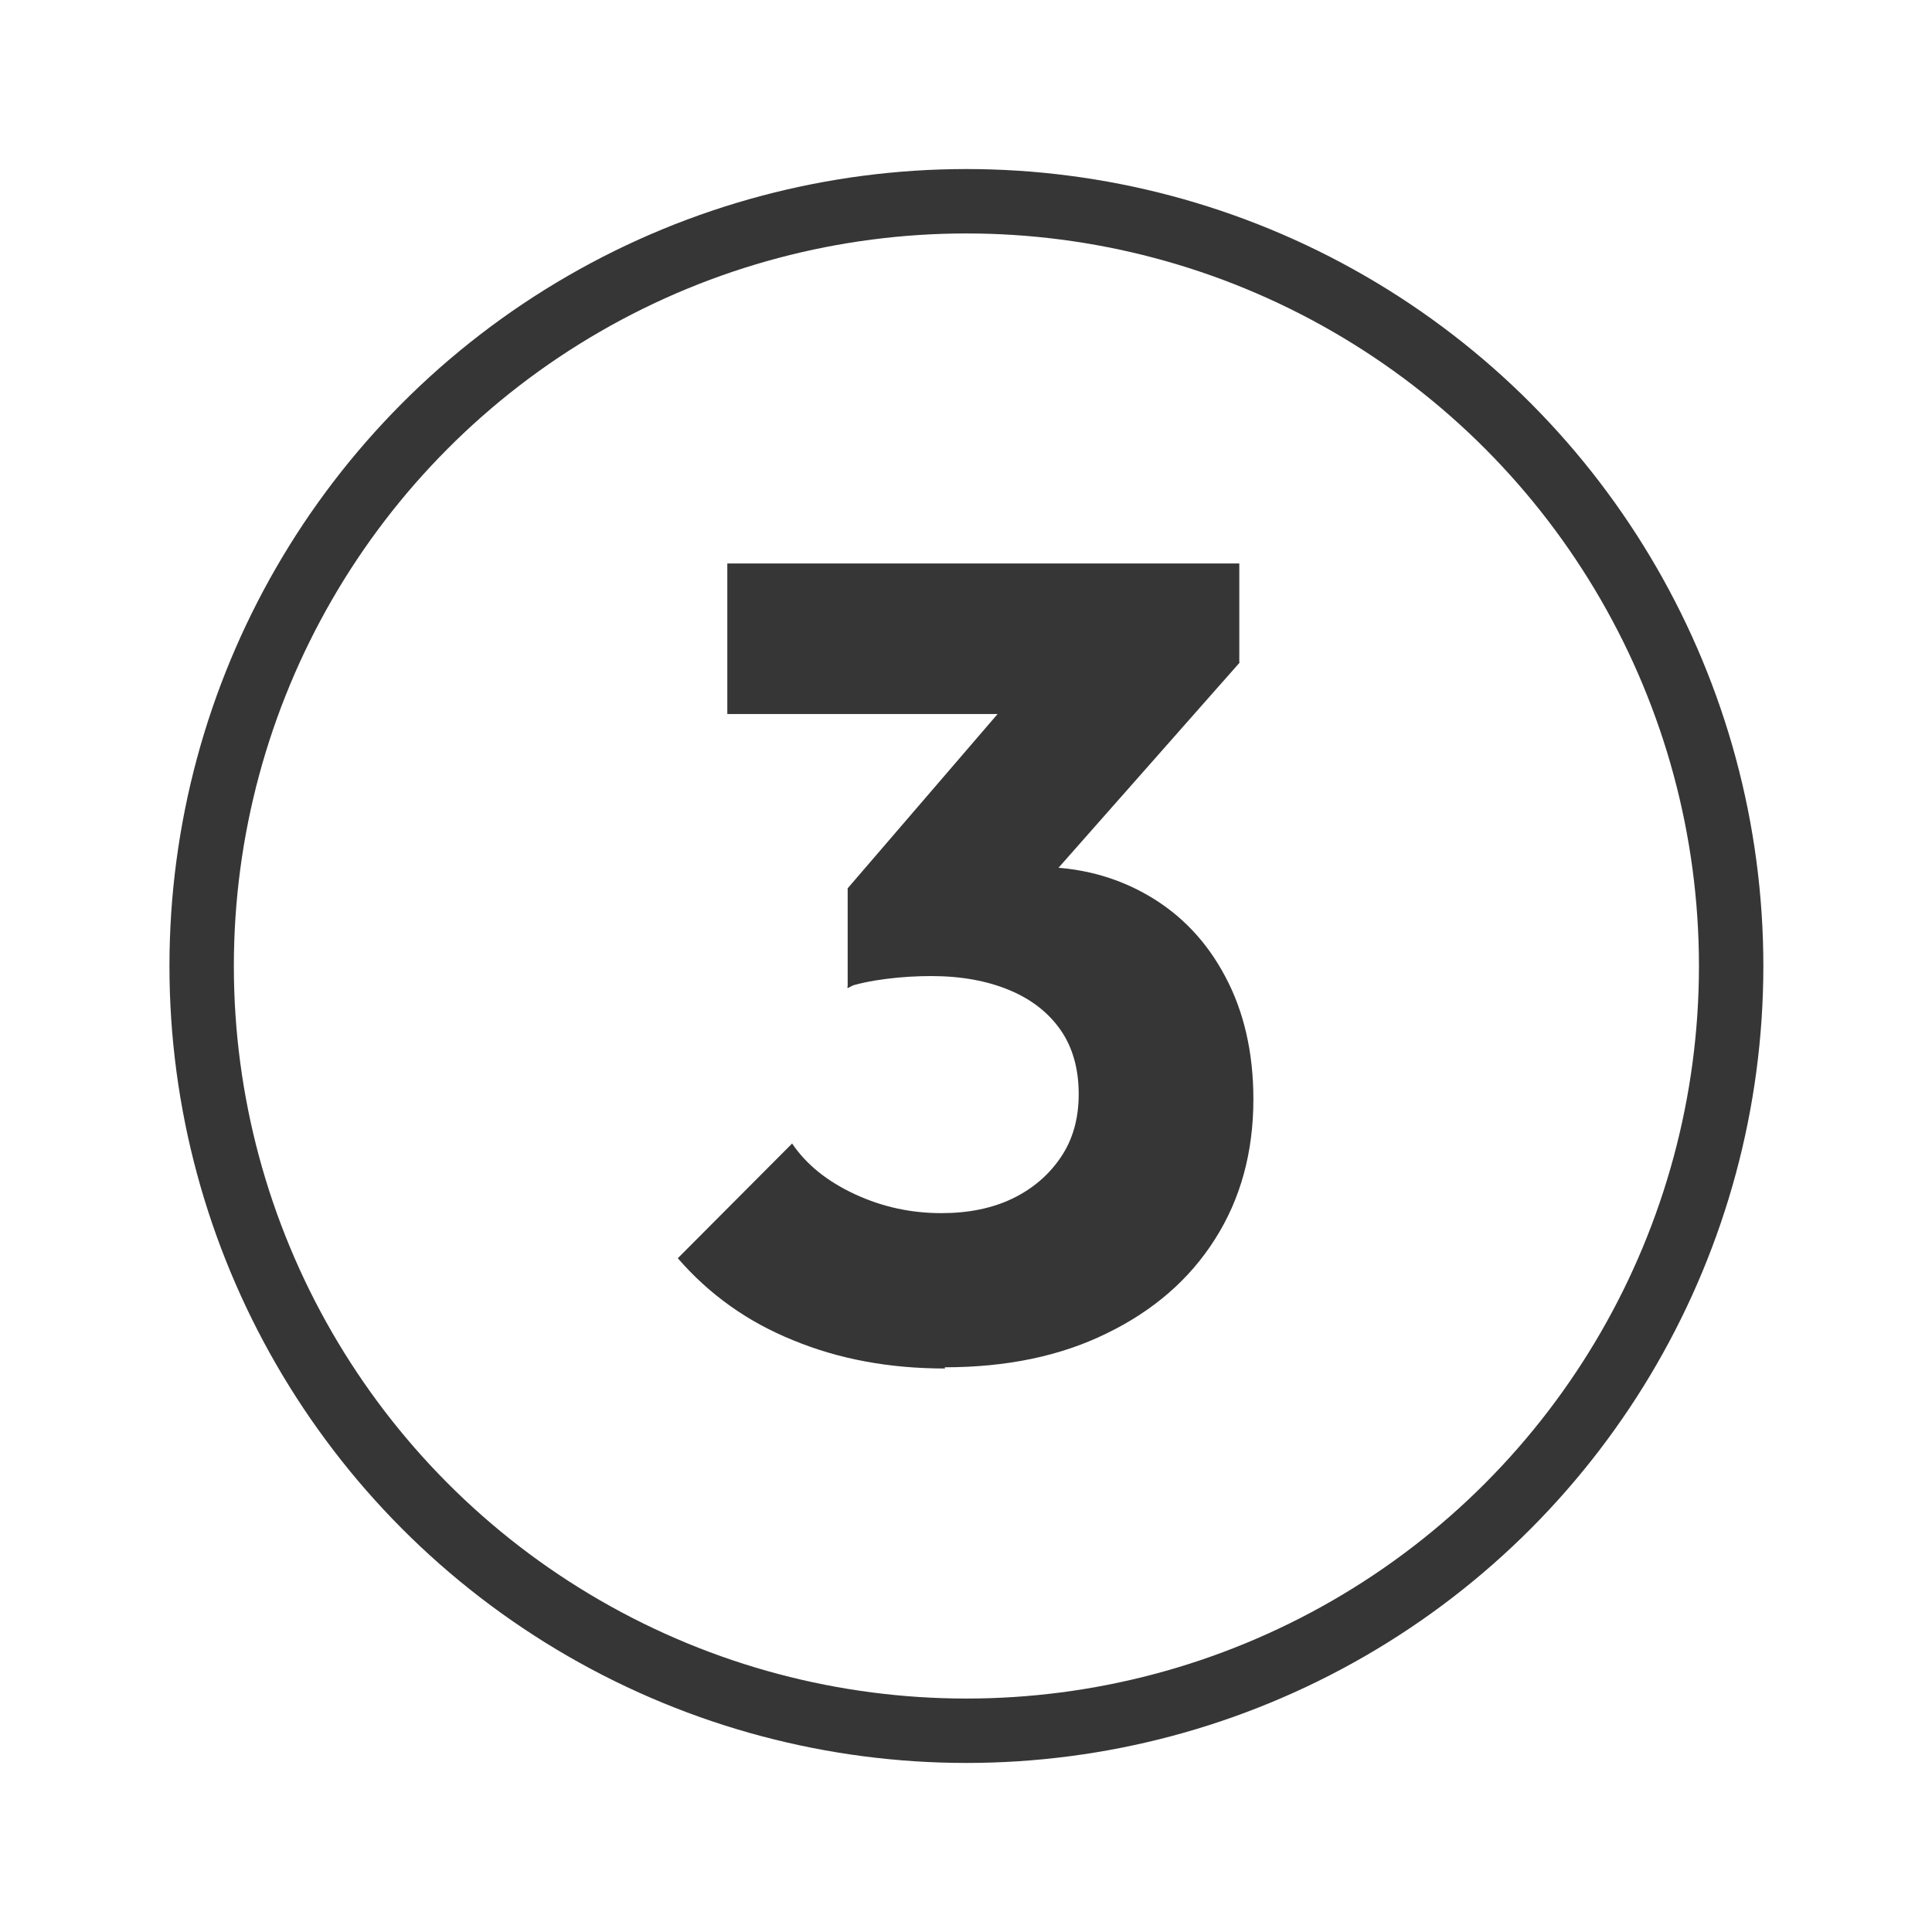 <?xml version="1.0" encoding="UTF-8"?>
<svg id="Calque_2" data-name="Calque 2" xmlns="http://www.w3.org/2000/svg" viewBox="0 0 48 48">
  <g id="pastille_3">
    <g>
      <rect width="48" height="48" fill="none"/>
      <g>
        <circle cx="24.01" cy="24" r="19" fill="none" stroke="#363636" stroke-linecap="round" stroke-linejoin="round" stroke-width="1.6"/>
        <path d="m23.48,34c-1.38,0-2.63-.23-3.77-.7-1.14-.46-2.09-1.14-2.87-2.04l2.84-2.85c.35.52.87.94,1.56,1.26.69.32,1.4.47,2.15.47.67,0,1.26-.12,1.76-.36.5-.24.9-.58,1.2-1.02.3-.44.45-.96.45-1.58s-.15-1.16-.45-1.59-.72-.76-1.27-.99c-.55-.23-1.2-.35-1.94-.35-.35,0-.73.02-1.12.07s-.72.12-.98.21l1.95-2.46c.54-.15,1.04-.27,1.51-.38.46-.1.9-.15,1.31-.15,1,0,1.91.24,2.72.71.81.47,1.45,1.14,1.91,2.01.46.86.7,1.88.7,3.05,0,1.32-.32,2.48-.95,3.47-.63,1-1.53,1.78-2.68,2.34-1.15.57-2.5.85-4.04.85Zm-5.41-16.26v-3.74h12.72v2.46l-3.46,1.28h-9.26Zm2.99,6.81v-2.48l4.8-5.58,4.94-.03-4.97,5.63-4.77,2.46Z" fill="#363636"/>
      </g>
    </g>
  </g>
</svg>